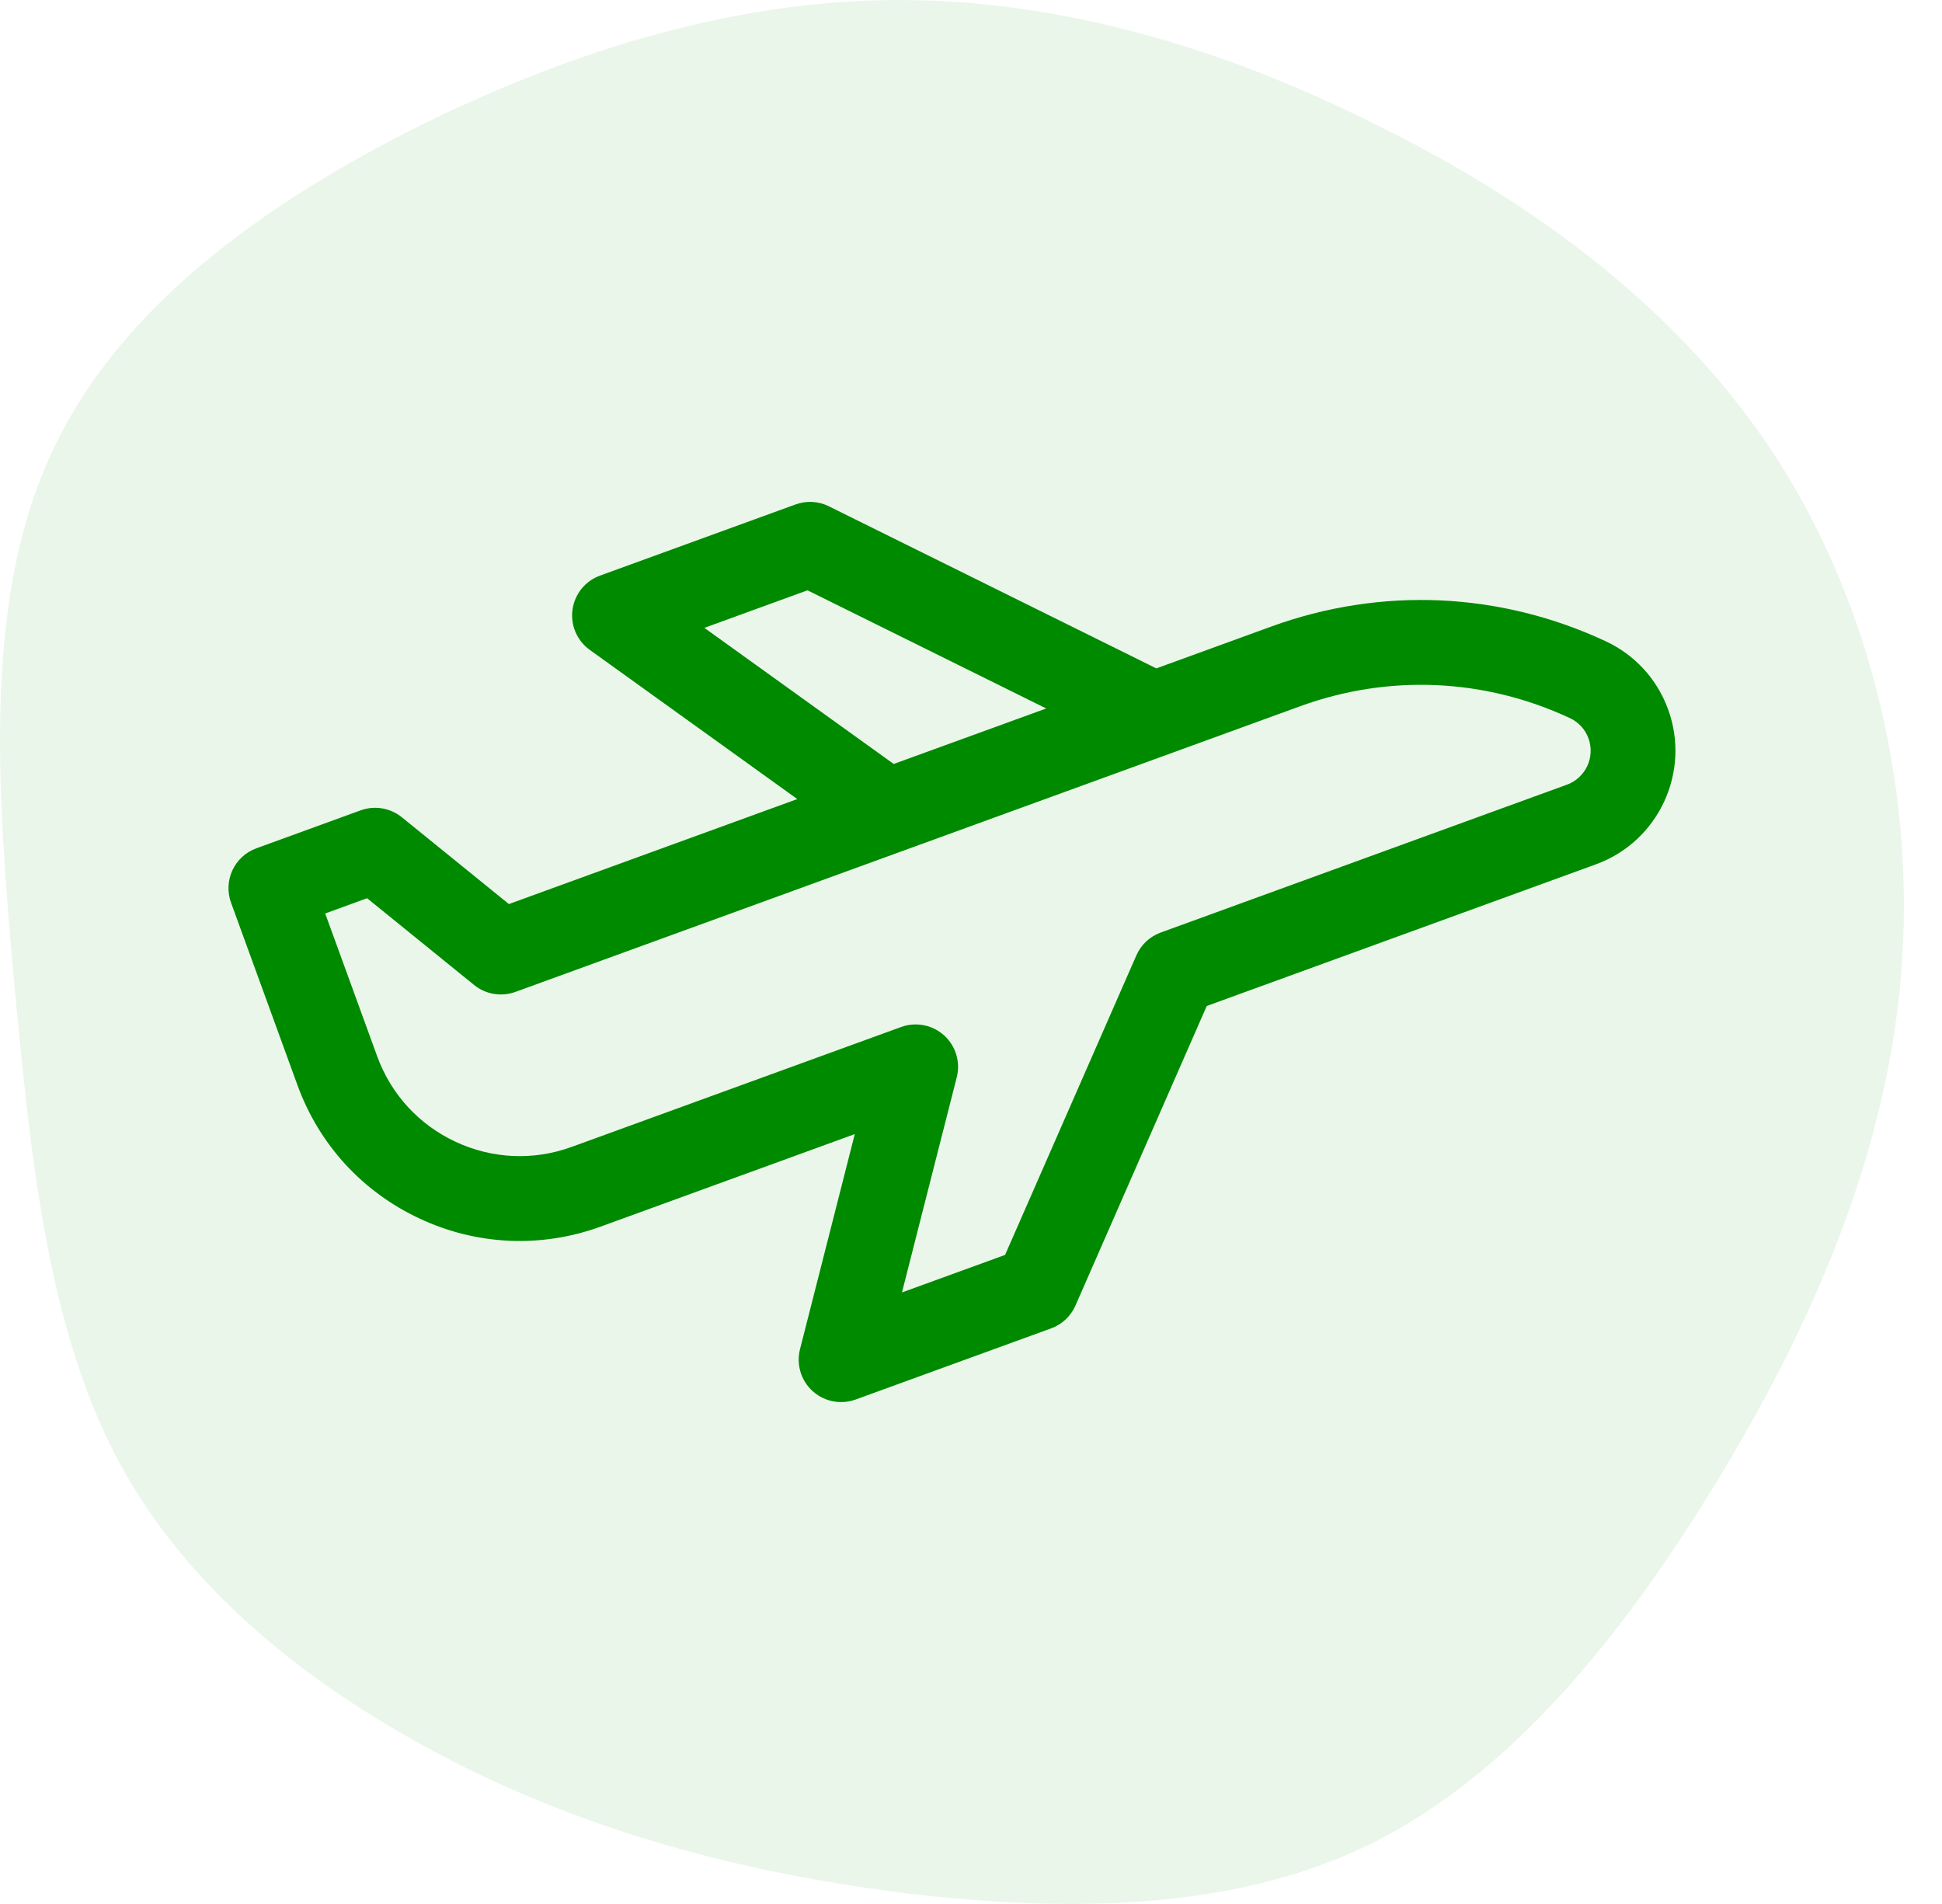 <svg width="51" height="50" viewBox="0 0 51 50" fill="none" xmlns="http://www.w3.org/2000/svg">
<path d="M36.137 3.273C40.214 5.275 44.113 8.103 46.643 12.011C49.173 15.92 50.334 20.941 49.917 25.707C49.5 30.474 47.506 34.954 45.036 38.99C42.566 43.026 39.649 46.616 35.988 48.428C32.357 50.207 27.982 50.207 23.875 49.73C19.768 49.222 15.928 48.237 12.297 46.457C8.636 44.646 5.154 42.072 3.19 38.513C1.255 34.986 0.809 30.474 0.362 25.707C-0.054 20.941 -0.471 15.888 1.315 11.98C3.071 8.071 7 5.307 11.077 3.273C15.154 1.271 19.381 0 23.607 0C27.833 0 32.089 1.239 36.137 3.273Z" fill="#008a00" fill-opacity="0.08"/>
<g clip-path="url(#clip0_10183_12333)">
<path d="M43.808 18.63C43.518 17.833 42.935 17.197 42.167 16.839C39.385 15.541 36.265 15.405 33.381 16.455L30.367 17.552L21.766 13.295C21.494 13.16 21.178 13.143 20.892 13.247L15.757 15.116C15.369 15.257 15.091 15.601 15.035 16.01C14.978 16.419 15.153 16.825 15.488 17.066L20.938 20.984L13.364 23.741L10.553 21.462C10.249 21.216 9.839 21.147 9.471 21.28L6.732 22.277C6.455 22.378 6.229 22.585 6.104 22.853C5.98 23.121 5.966 23.427 6.067 23.704L7.812 28.497C8.379 30.057 9.52 31.302 11.025 32.003C12.529 32.705 14.216 32.779 15.776 32.211L22.448 29.782L21.009 35.432C20.908 35.832 21.035 36.256 21.341 36.532C21.549 36.721 21.817 36.82 22.088 36.82C22.216 36.82 22.345 36.798 22.469 36.753L27.604 34.884C27.89 34.78 28.121 34.564 28.243 34.285L31.691 26.418L41.911 22.698C43.556 22.1 44.407 20.275 43.808 18.63V18.63ZM18.498 16.488L21.206 15.502L27.475 18.605L23.47 20.062L18.498 16.488ZM41.15 20.606L30.482 24.489C30.196 24.593 29.965 24.809 29.843 25.088L26.395 32.955L23.687 33.94L25.126 28.29C25.228 27.89 25.1 27.467 24.794 27.19C24.586 27.002 24.319 26.902 24.047 26.902C23.919 26.902 23.79 26.924 23.666 26.969L15.014 30.118C14.014 30.483 12.931 30.435 11.966 29.985C11 29.535 10.268 28.736 9.904 27.735L8.54 23.989L9.64 23.588L12.451 25.867C12.755 26.113 13.165 26.182 13.533 26.049L34.142 18.547C36.468 17.701 38.983 17.811 41.226 18.857C41.456 18.964 41.63 19.154 41.716 19.391C41.895 19.883 41.641 20.427 41.15 20.606V20.606Z" fill="#008a00"/>
</g>
<defs>
<clipPath id="clip0_10183_12333">
<rect width="38" height="38" fill="white" transform="translate(6 6)"/>
</clipPath>
</defs>
</svg>
